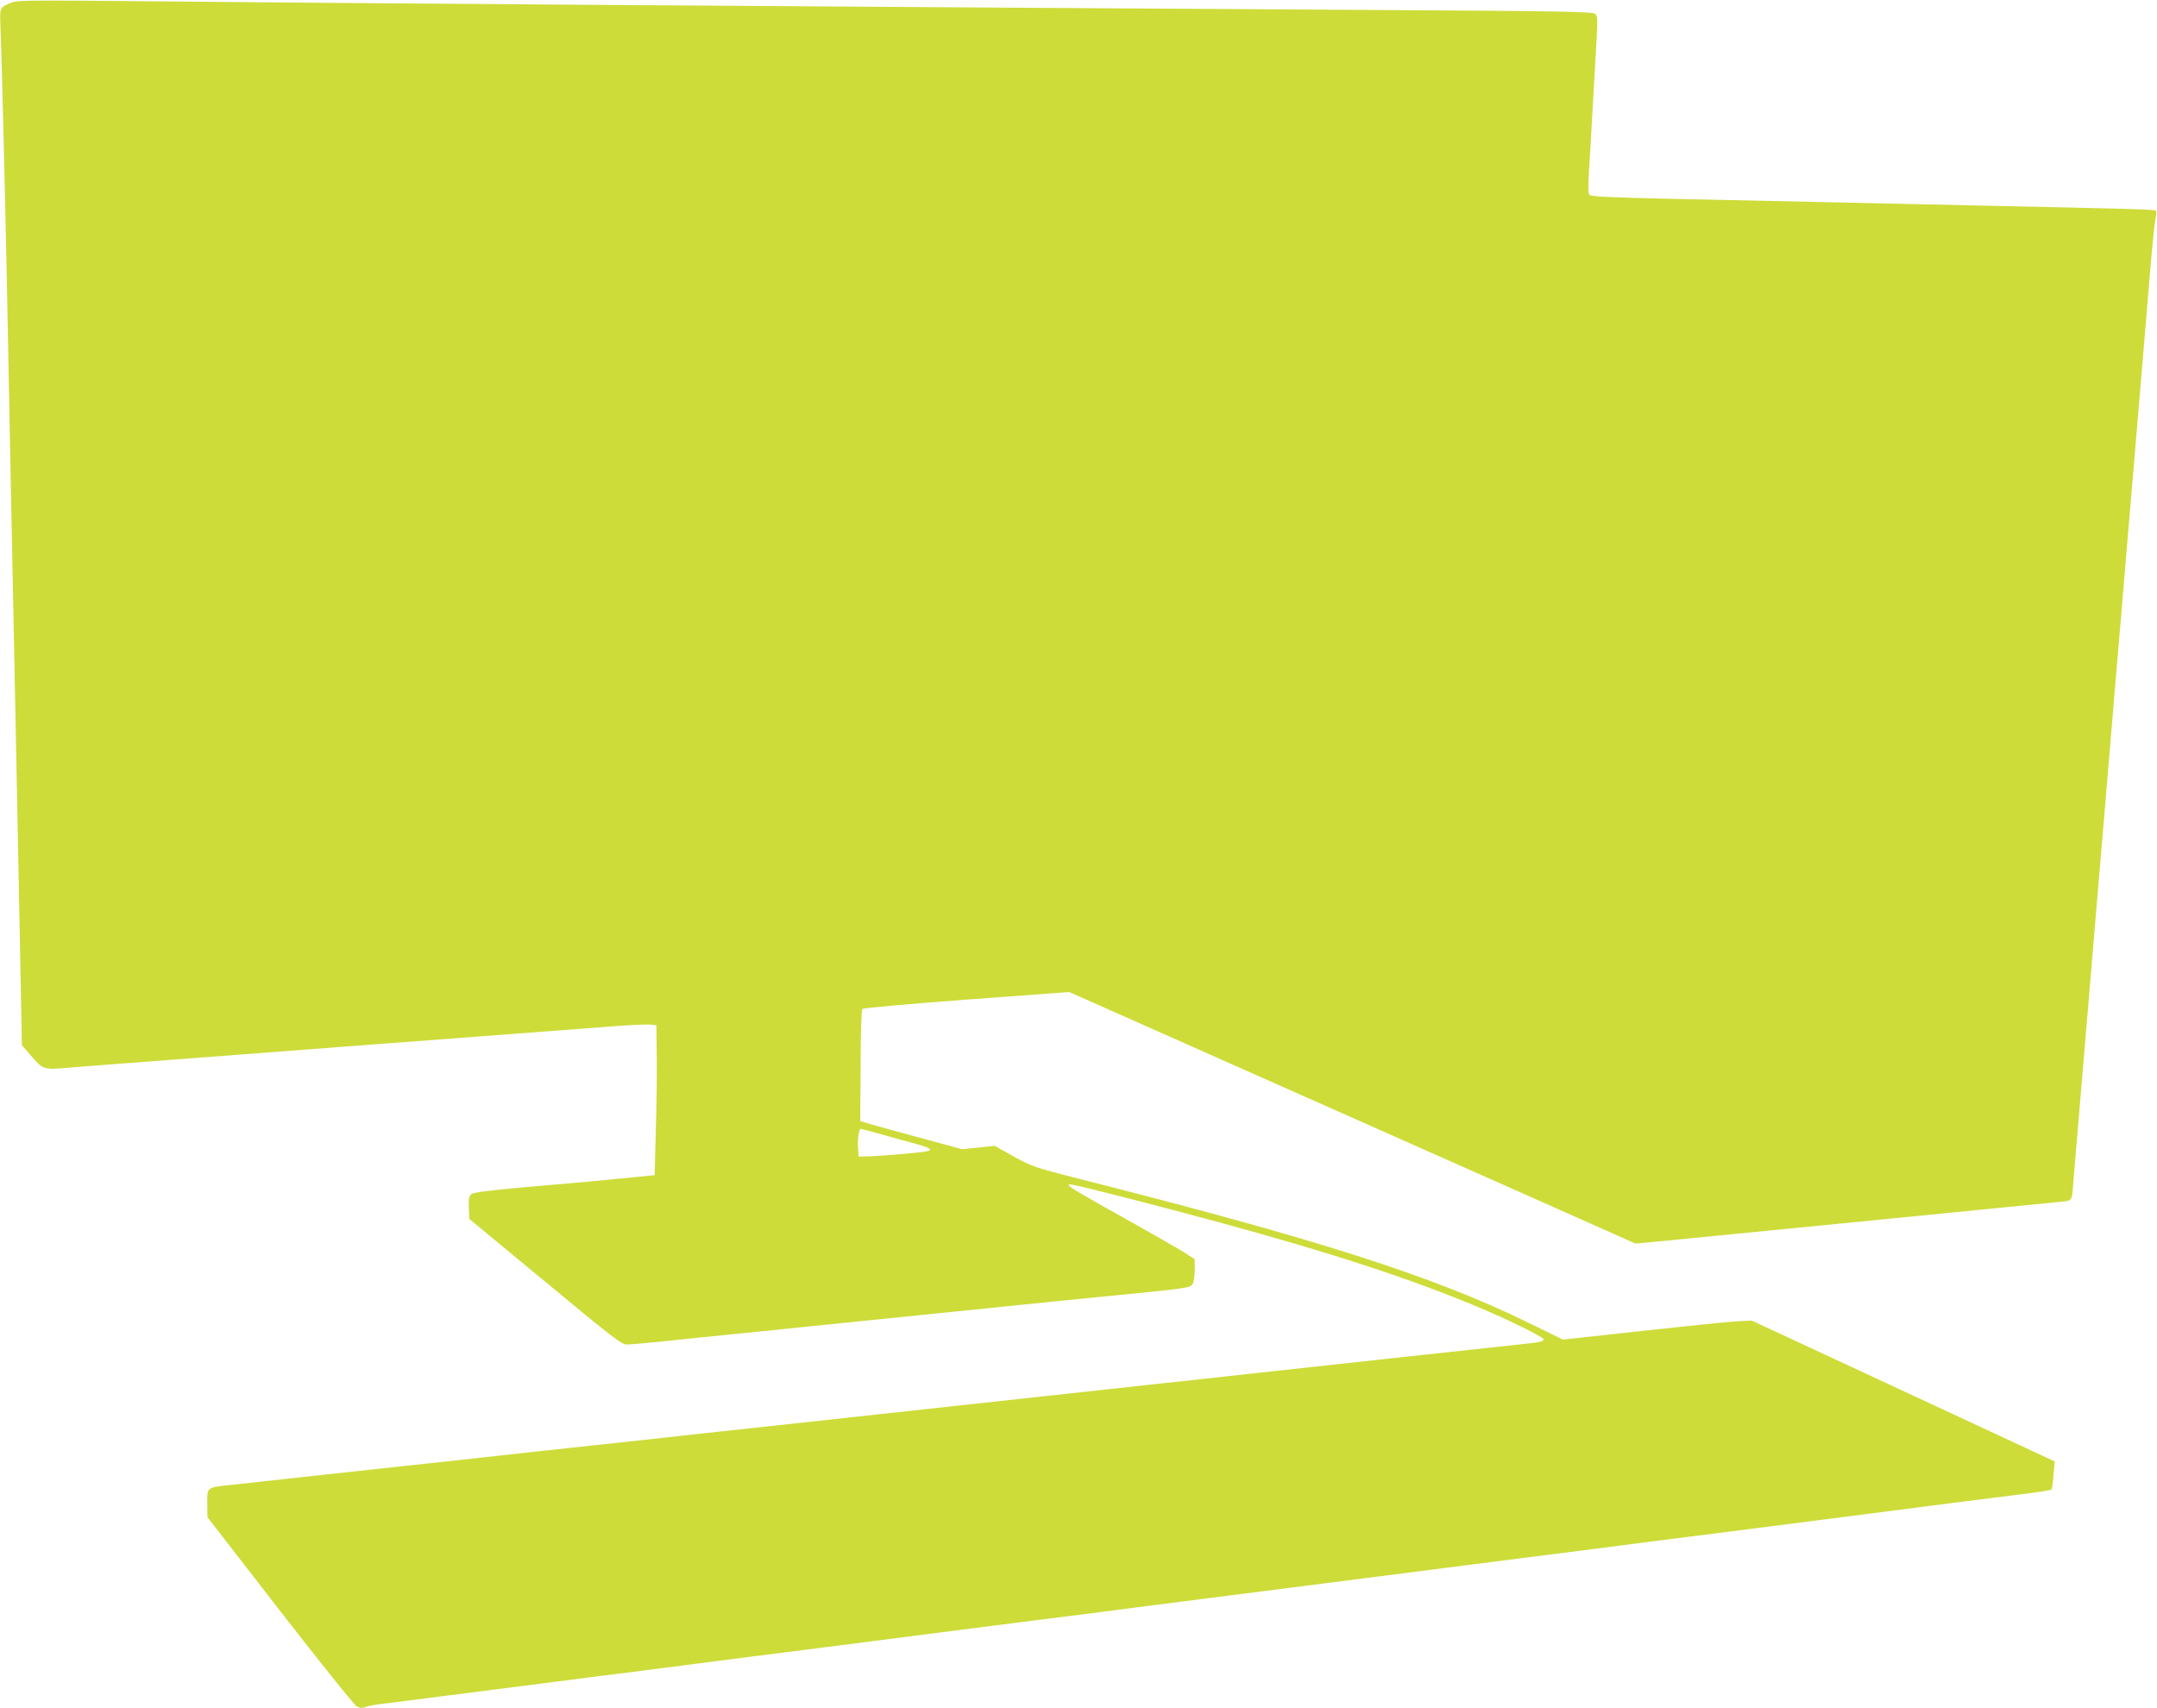 <?xml version="1.0" standalone="no"?>
<!DOCTYPE svg PUBLIC "-//W3C//DTD SVG 20010904//EN"
 "http://www.w3.org/TR/2001/REC-SVG-20010904/DTD/svg10.dtd">
<svg version="1.0" xmlns="http://www.w3.org/2000/svg"
 width="1280pt" height="1014pt" viewBox="0 0 1280 1014"
 preserveAspectRatio="xMidYMid meet">
<g transform="translate(0,1014) scale(0.1,-0.1)"
fill="#cddc39" stroke="none">
<path d="M75 10127 c-79 -32 -77 -26 -72 -150 8 -207 26 -938 37 -1477 16
-838 28 -1425 60 -3025 5 -275 14 -734 20 -1020 l10 -519 48 -55 c83 -95 71
-92 267 -75 94 7 411 32 705 54 294 22 591 45 660 50 69 6 366 28 660 50 685
52 1018 77 1200 91 80 6 163 9 185 8 l40 -4 2 -165 c2 -91 0 -291 -5 -445 l-7
-280 -120 -12 c-221 -22 -338 -33 -645 -59 -231 -21 -309 -31 -323 -42 -14
-13 -17 -28 -15 -81 l3 -66 450 -372 c404 -335 453 -373 485 -373 19 0 100 7
180 15 80 9 299 31 488 50 448 46 1323 135 1922 196 162 16 340 34 395 39 332
33 355 37 370 56 9 12 14 43 15 84 l0 66 -62 40 c-35 22 -195 114 -356 204
-161 89 -303 171 -315 181 -20 17 -21 18 -3 19 24 0 518 -126 881 -225 671
-183 1127 -332 1532 -501 176 -73 393 -180 393 -193 0 -12 -21 -18 -90 -25
-115 -12 -1449 -157 -1710 -186 -96 -11 -344 -38 -550 -60 -206 -23 -494 -54
-640 -70 -146 -16 -393 -43 -550 -60 -157 -17 -404 -44 -550 -60 -146 -16
-393 -43 -550 -60 -157 -17 -364 -39 -460 -50 -96 -11 -344 -38 -550 -60 -206
-22 -454 -49 -550 -60 -96 -11 -344 -38 -550 -60 -206 -22 -496 -54 -645 -70
-148 -17 -319 -35 -380 -42 -162 -17 -155 -12 -155 -110 l1 -83 430 -555 c237
-305 442 -561 456 -568 18 -10 32 -11 51 -4 15 6 52 13 82 17 30 3 159 20 285
36 322 41 738 94 1015 130 129 16 303 38 385 49 83 11 310 40 505 65 195 25
461 59 590 75 260 34 661 85 1020 131 129 16 322 41 428 54 105 14 279 36 385
50 105 13 300 38 432 55 132 17 326 42 430 55 105 13 298 38 430 55 132 17
326 42 430 55 105 13 298 38 430 55 132 17 327 42 433 55 105 14 279 36 385
50 105 13 298 38 427 54 491 63 994 127 1330 171 129 16 312 39 405 51 94 11
173 24 178 28 4 4 10 43 13 87 l7 80 -899 418 -899 418 -95 -5 c-52 -3 -304
-29 -560 -57 l-465 -51 -215 105 c-563 274 -1248 493 -2663 851 -258 66 -273
71 -382 131 l-112 63 -97 -10 -97 -10 -242 66 c-133 36 -269 73 -302 83 l-60
18 2 328 c0 192 5 332 11 338 5 5 283 30 618 55 l609 45 1085 -482 c597 -265
1353 -601 1680 -746 l595 -265 120 11 c66 6 615 60 1220 120 605 60 1133 112
1173 116 82 8 77 0 86 124 6 70 25 295 111 1315 19 226 50 598 70 828 19 229
51 605 70 835 20 229 51 602 70 827 90 1068 107 1261 130 1545 14 168 29 327
35 353 5 27 8 52 5 56 -4 8 -124 11 -1050 31 -242 5 -649 14 -905 20 -256 5
-674 15 -930 20 -345 8 -468 13 -477 23 -9 9 -10 45 -3 152 5 77 14 232 20
345 6 113 16 285 22 383 9 158 9 181 -5 194 -14 14 -165 17 -1344 24 -3577 22
-6108 40 -7663 55 -260 2 -363 0 -385 -9z m5160 -6721 c66 -19 157 -44 203
-56 83 -22 101 -36 60 -44 -34 -7 -253 -26 -333 -29 l-70 -2 -3 50 c-4 55 5
115 16 115 4 0 61 -15 127 -34z"/>
</g>
</svg>
